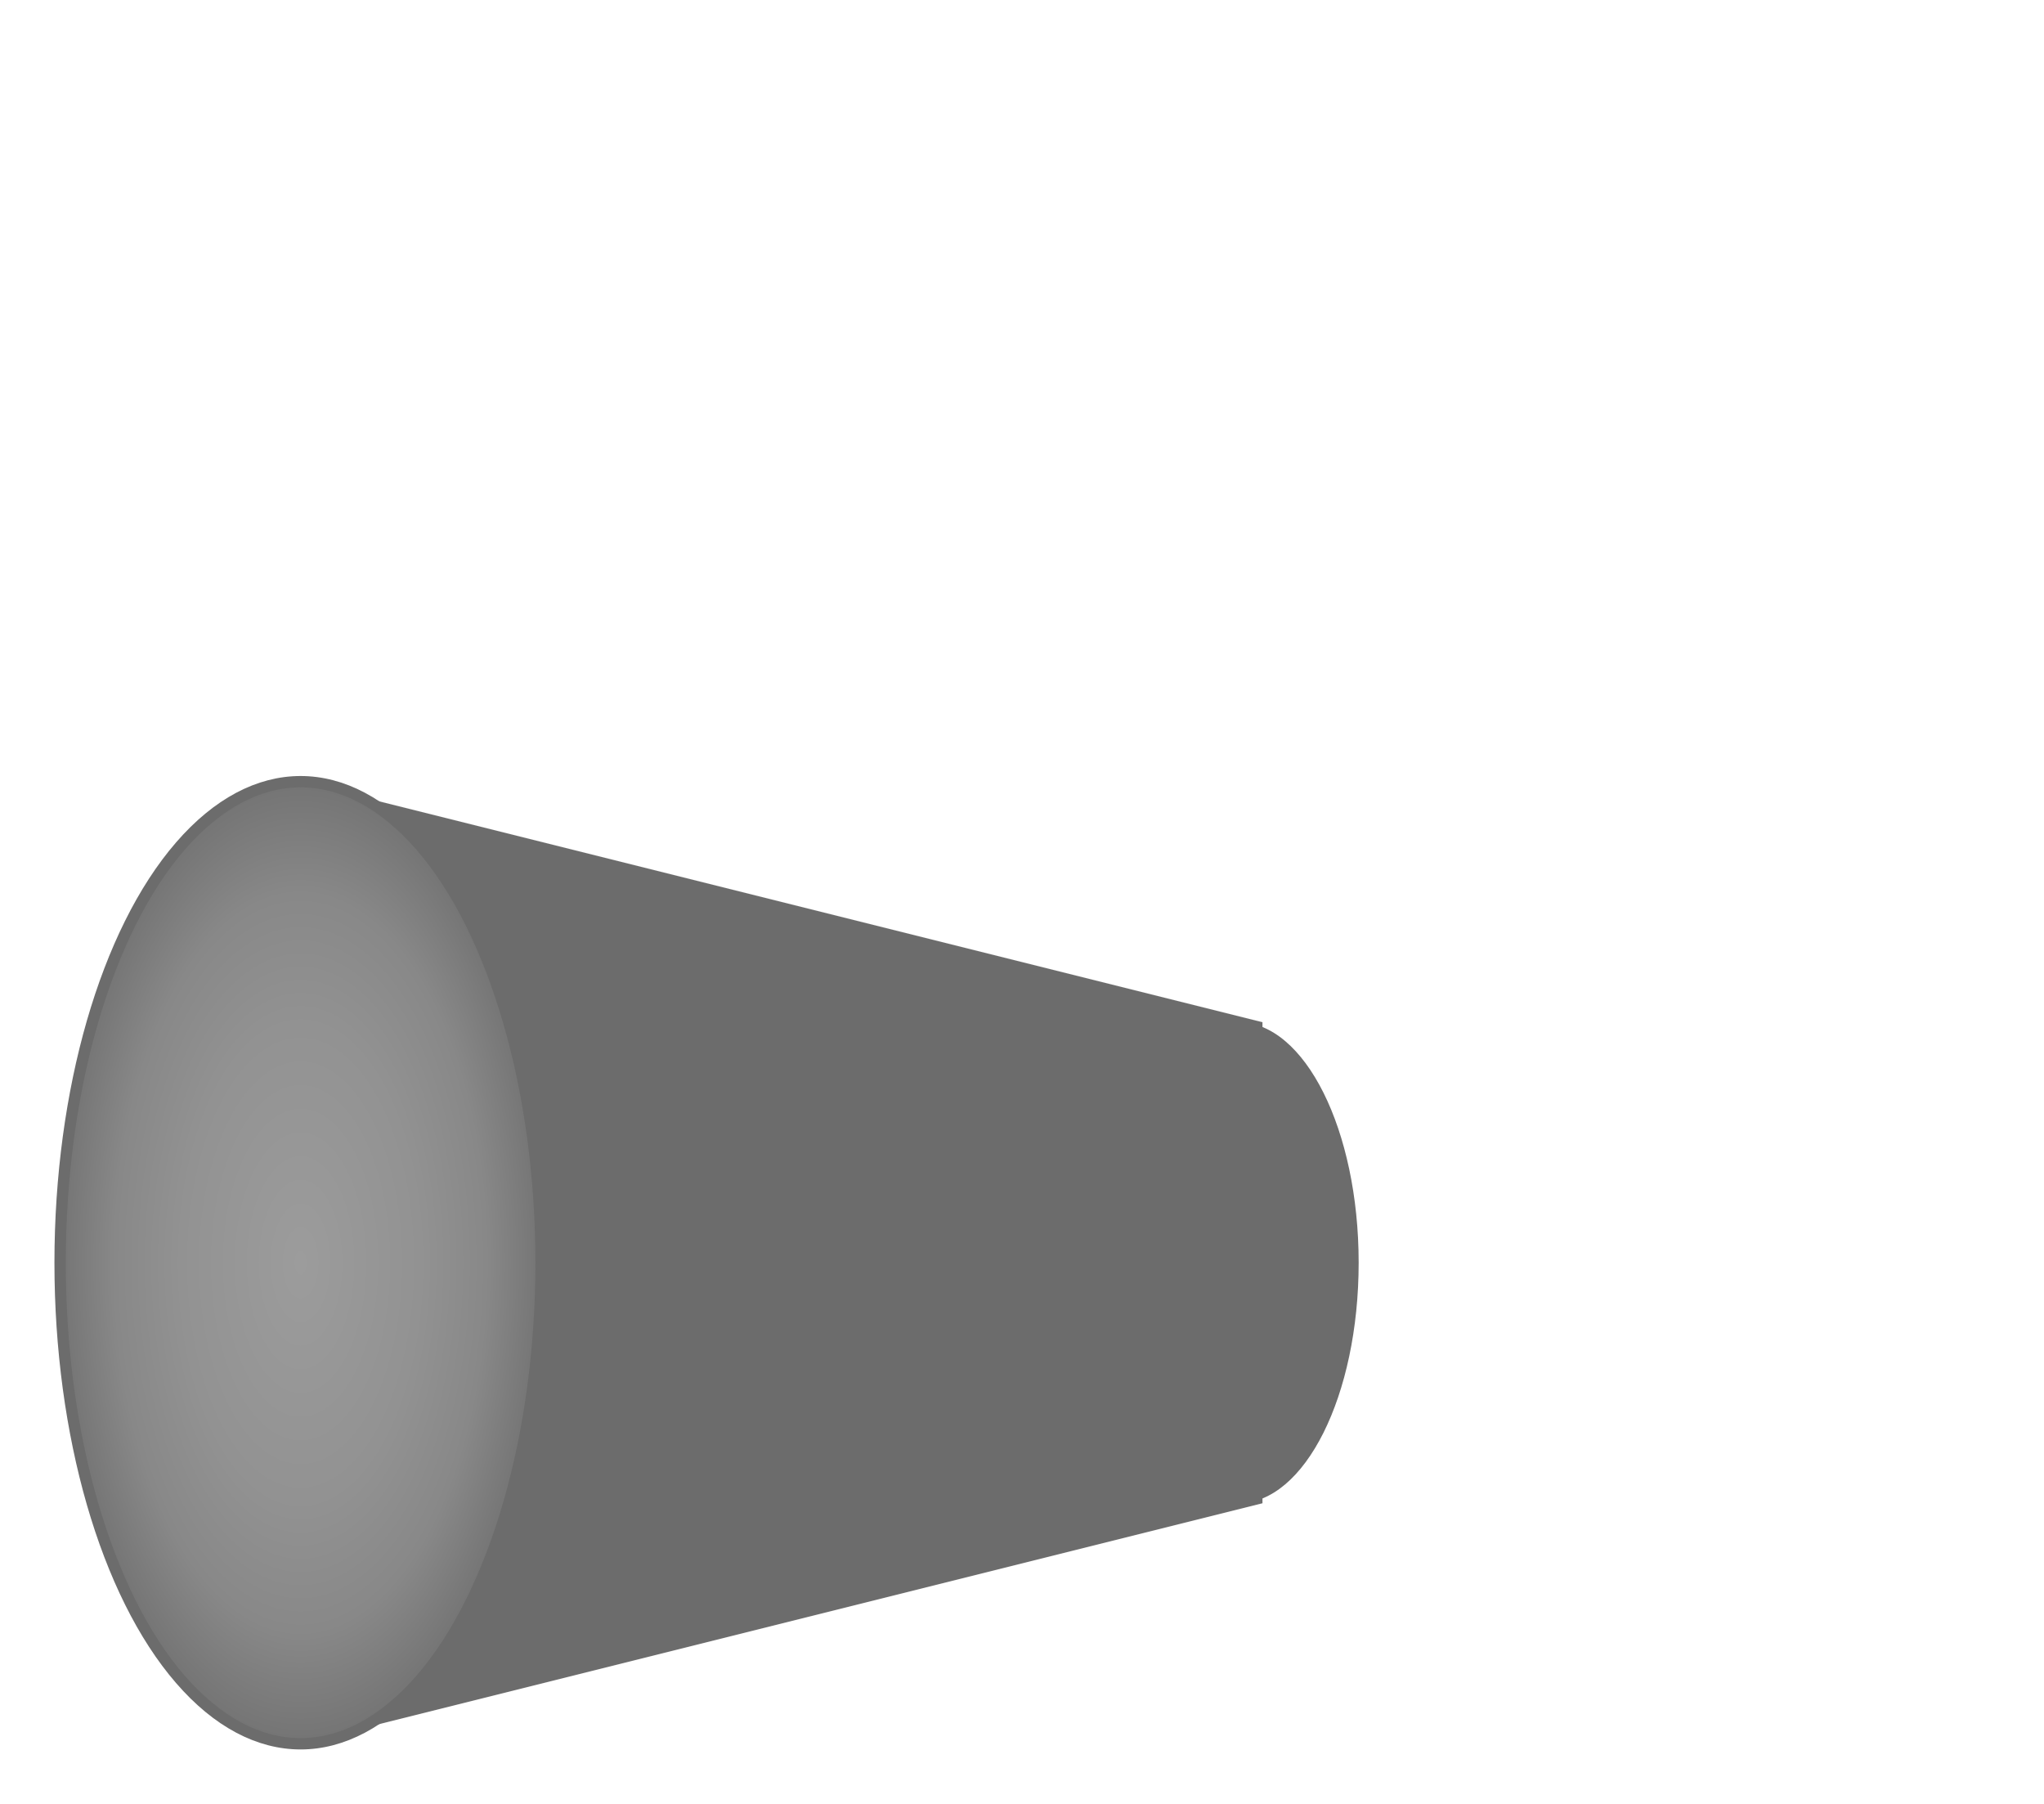 <?xml version="1.0" encoding="utf-8" ?>
<svg baseProfile="full" height="150.0" version="1.1" viewBox="0 0 170.0 150.0" width="170.0" xmlns="http://www.w3.org/2000/svg" xmlns:ev="http://www.w3.org/2001/xml-events" xmlns:xlink="http://www.w3.org/1999/xlink"><defs /><polygon fill="rgb(108,108,108)" fill-opacity="1" points="25.0,65.0 105.0,85.0 105.0,125.0 25.0,145.0 25.0,65.0" /><defs /><ellipse cx="103.0" cy="105.0" fill="rgb(108,108,108)" fill-opacity="1" rx="10.0" ry="20.0" /><defs /><ellipse cx="25.0" cy="105.0" fill="url(#0)" rx="20.0" ry="40.0" stroke="rgb(108,108,108)" stroke-width="0.25mm" /><defs><radialGradient cx="50%" cy="50%" fx="50%" fy="50%" id="0" r="55%"><stop offset="0" stop-color="rgb(156, 156, 156)" stop-opacity="1" /><stop offset="0.45" stop-color="rgb(146, 146, 146)" stop-opacity="1" /><stop offset="0.7" stop-color="rgb(136, 136, 136)" stop-opacity="1" /><stop offset="1" stop-color="rgb(108, 108, 108)" stop-opacity="1" /></radialGradient></defs></svg>